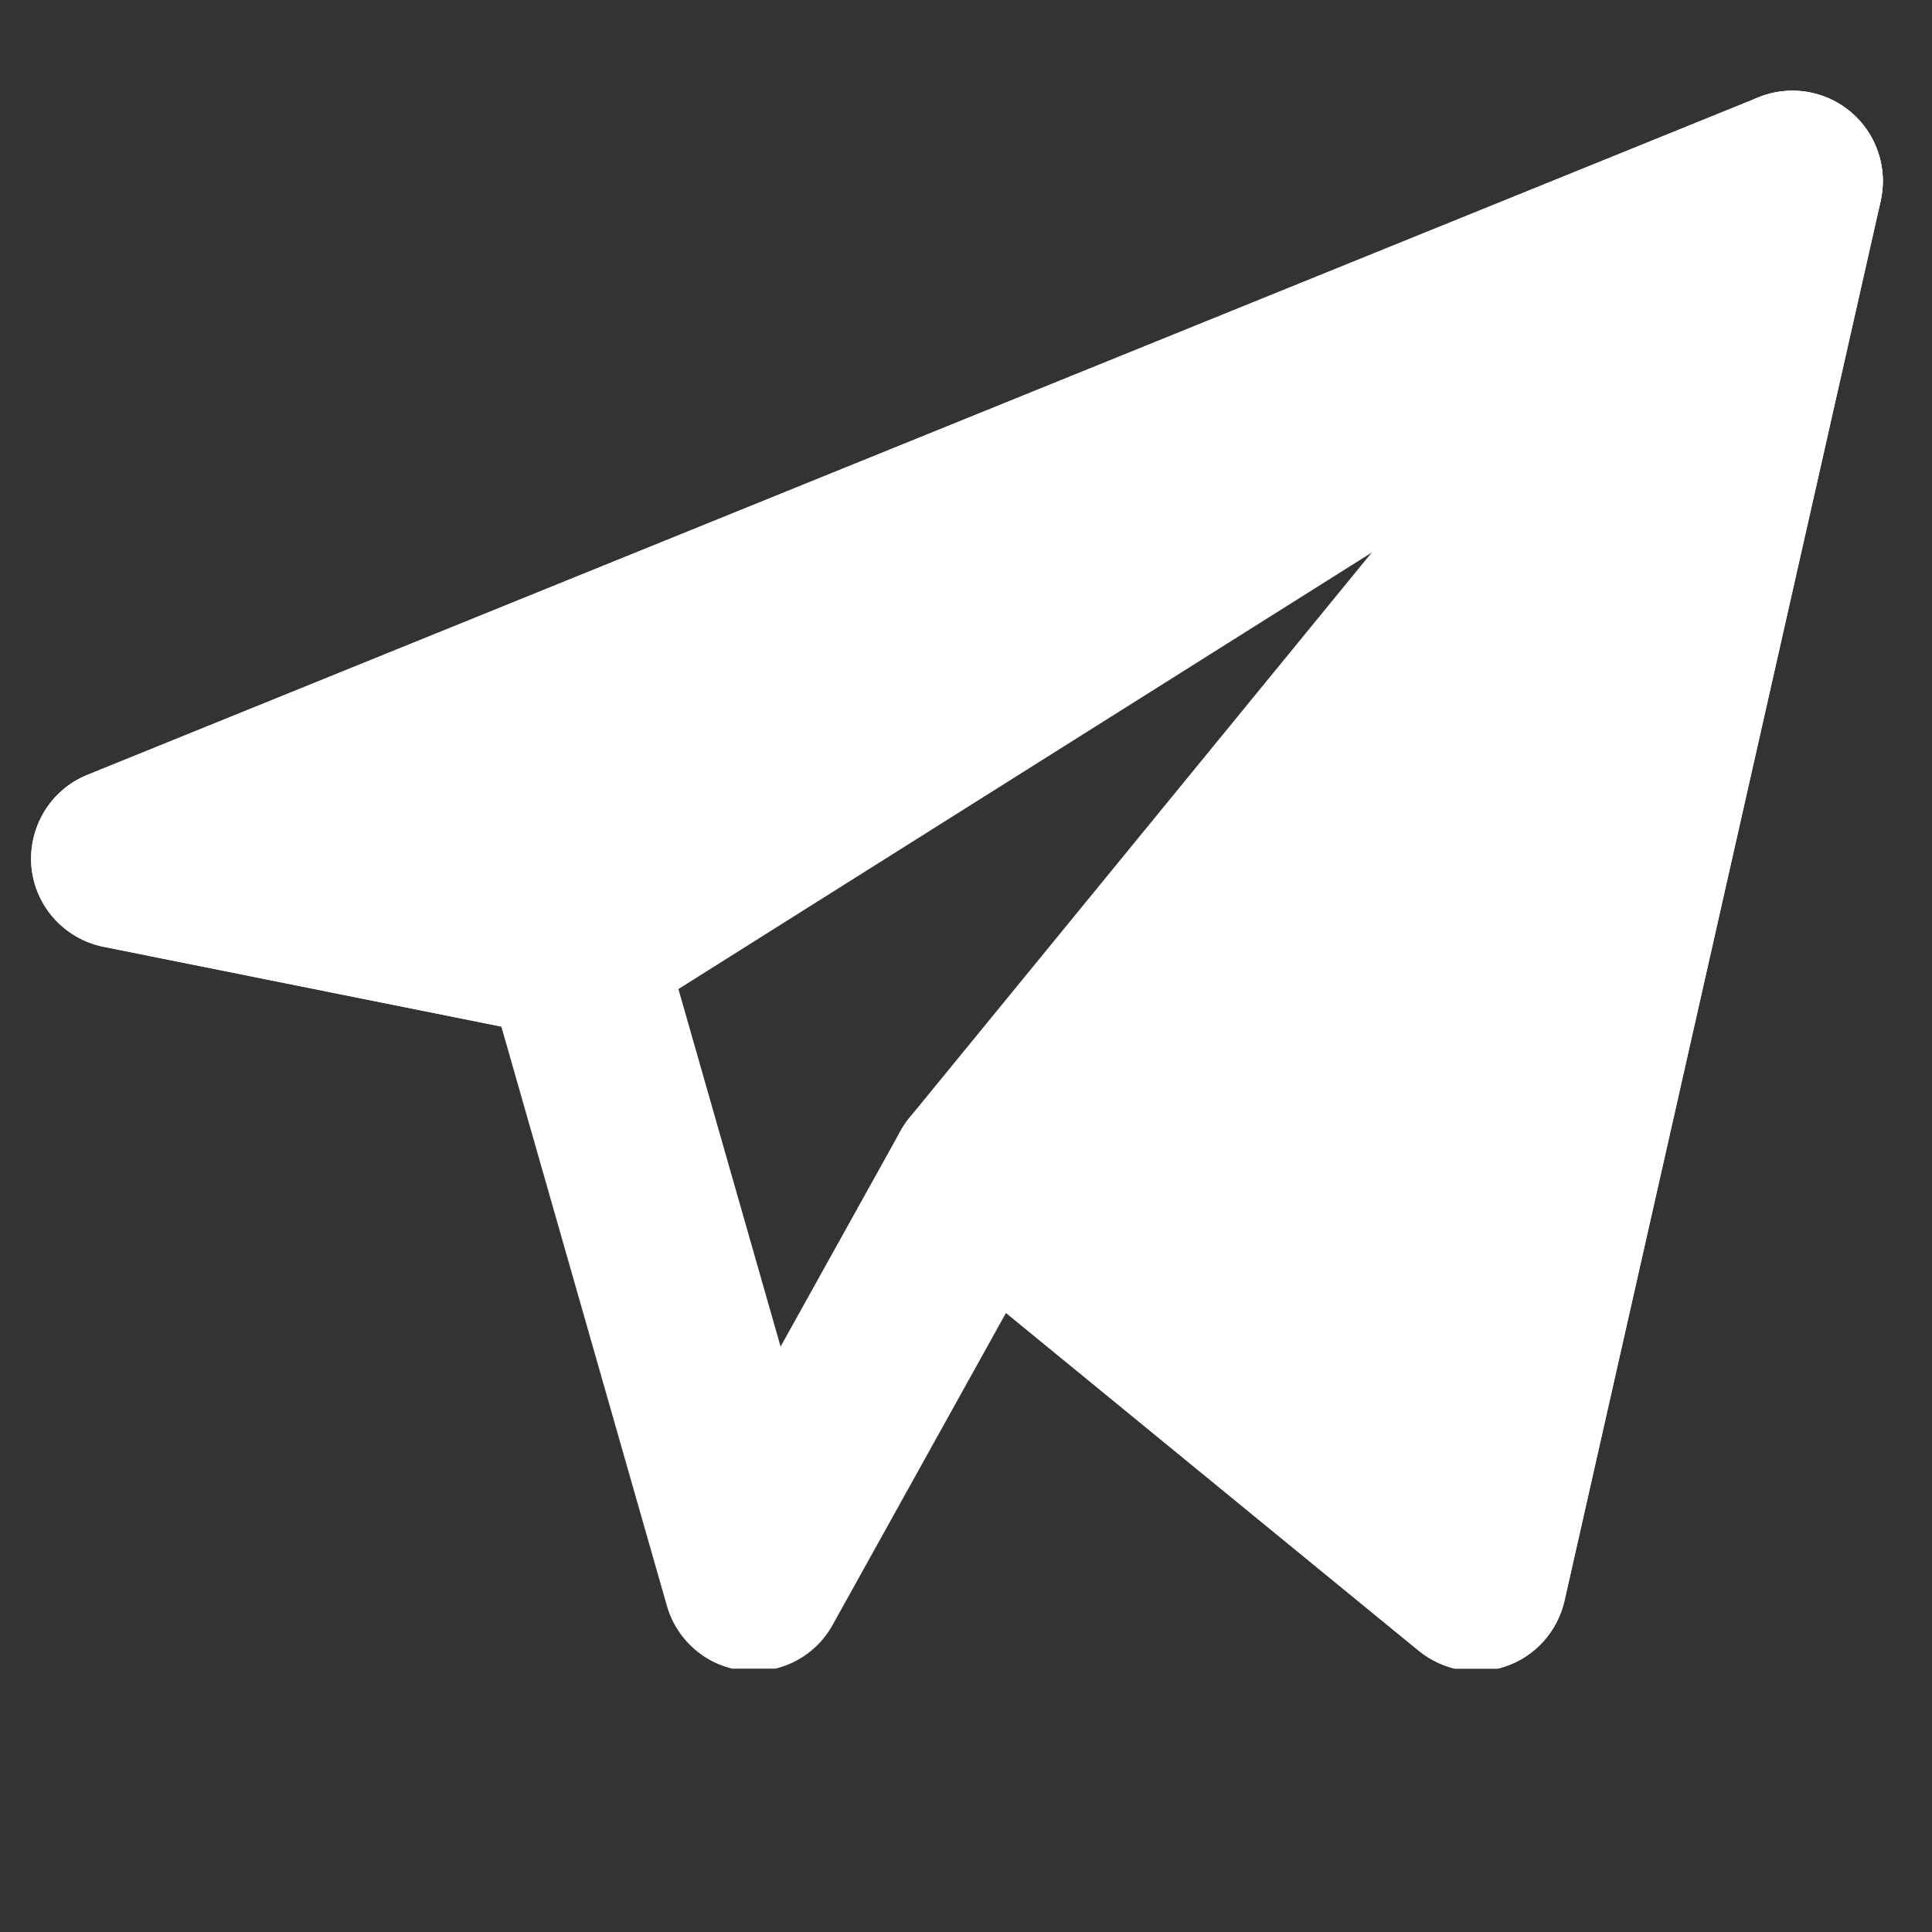 <svg xmlns="http://www.w3.org/2000/svg" xmlns:xlink="http://www.w3.org/1999/xlink" width="40" zoomAndPan="magnify" viewBox="0 0 30 30" height="40" preserveAspectRatio="xMidYMid meet" version="1.0"><rect x="0" y="0" width="30" height="30" fill="#333333" stroke="none"/><defs><clipPath id="0dc205938d"><path d="M 0.484 1.234 L 29.516 1.234 L 29.516 25.91 L 0.484 25.91 Z M 0.484 1.234 " clip-rule="nonzero"/></clipPath><clipPath id="8cc3e1330a"><path d="M 0.484 1.234 L 29.516 1.234 L 29.516 17 L 0.484 17 Z M 0.484 1.234 " clip-rule="nonzero"/></clipPath><clipPath id="cd03f98886"><path d="M 13 1.234 L 29.516 1.234 L 29.516 25.91 L 13 25.91 Z M 13 1.234 " clip-rule="nonzero"/></clipPath></defs><g clip-path="url(#0dc205938d)"><path fill="#ffffff" d="M 28.742 1.742 C 29.141 2.078 29.316 2.609 29.203 3.121 L 24.293 24.859 C 24.184 25.332 23.84 25.719 23.379 25.875 C 22.922 26.035 22.414 25.941 22.035 25.637 L 15.621 20.387 L 12.93 25.23 C 12.656 25.727 12.109 26.008 11.543 25.941 C 10.98 25.879 10.512 25.48 10.355 24.934 L 7.785 15.941 L 1.613 14.703 C 1.004 14.582 0.547 14.078 0.488 13.461 C 0.434 12.844 0.785 12.262 1.359 12.031 L 27.305 1.512 C 27.789 1.316 28.344 1.402 28.742 1.742 Z M 6.75 12.871 L 9.176 13.355 C 9.688 13.461 10.102 13.844 10.246 14.348 L 12.121 20.91 L 13.984 17.559 C 14.188 17.195 14.539 16.938 14.945 16.859 C 15.355 16.781 15.777 16.891 16.098 17.152 L 22.055 22.027 L 25.875 5.117 Z M 6.75 12.871 " fill-opacity="1" fill-rule="evenodd"/></g><g clip-path="url(#8cc3e1330a)"><path fill="#ffffff" d="M 28.582 3.996 C 29.195 3.609 29.414 2.816 29.082 2.172 C 28.75 1.523 27.98 1.238 27.305 1.512 L 1.359 12.031 C 0.785 12.262 0.434 12.844 0.488 13.461 C 0.547 14.078 1.004 14.582 1.613 14.703 L 8.625 16.109 C 8.977 16.18 9.344 16.109 9.645 15.918 Z M 28.582 3.996 " fill-opacity="1" fill-rule="evenodd"/></g><g clip-path="url(#cd03f98886)"><path fill="#ffffff" d="M 29.203 3.121 C 29.344 2.484 29.031 1.836 28.449 1.551 C 27.863 1.266 27.16 1.418 26.746 1.922 L 14.125 17.352 C 13.633 17.949 13.723 18.832 14.324 19.324 L 22.035 25.637 C 22.414 25.941 22.922 26.035 23.379 25.875 C 23.84 25.719 24.184 25.332 24.293 24.859 Z M 29.203 3.121 " fill-opacity="1" fill-rule="evenodd"/></g></svg>